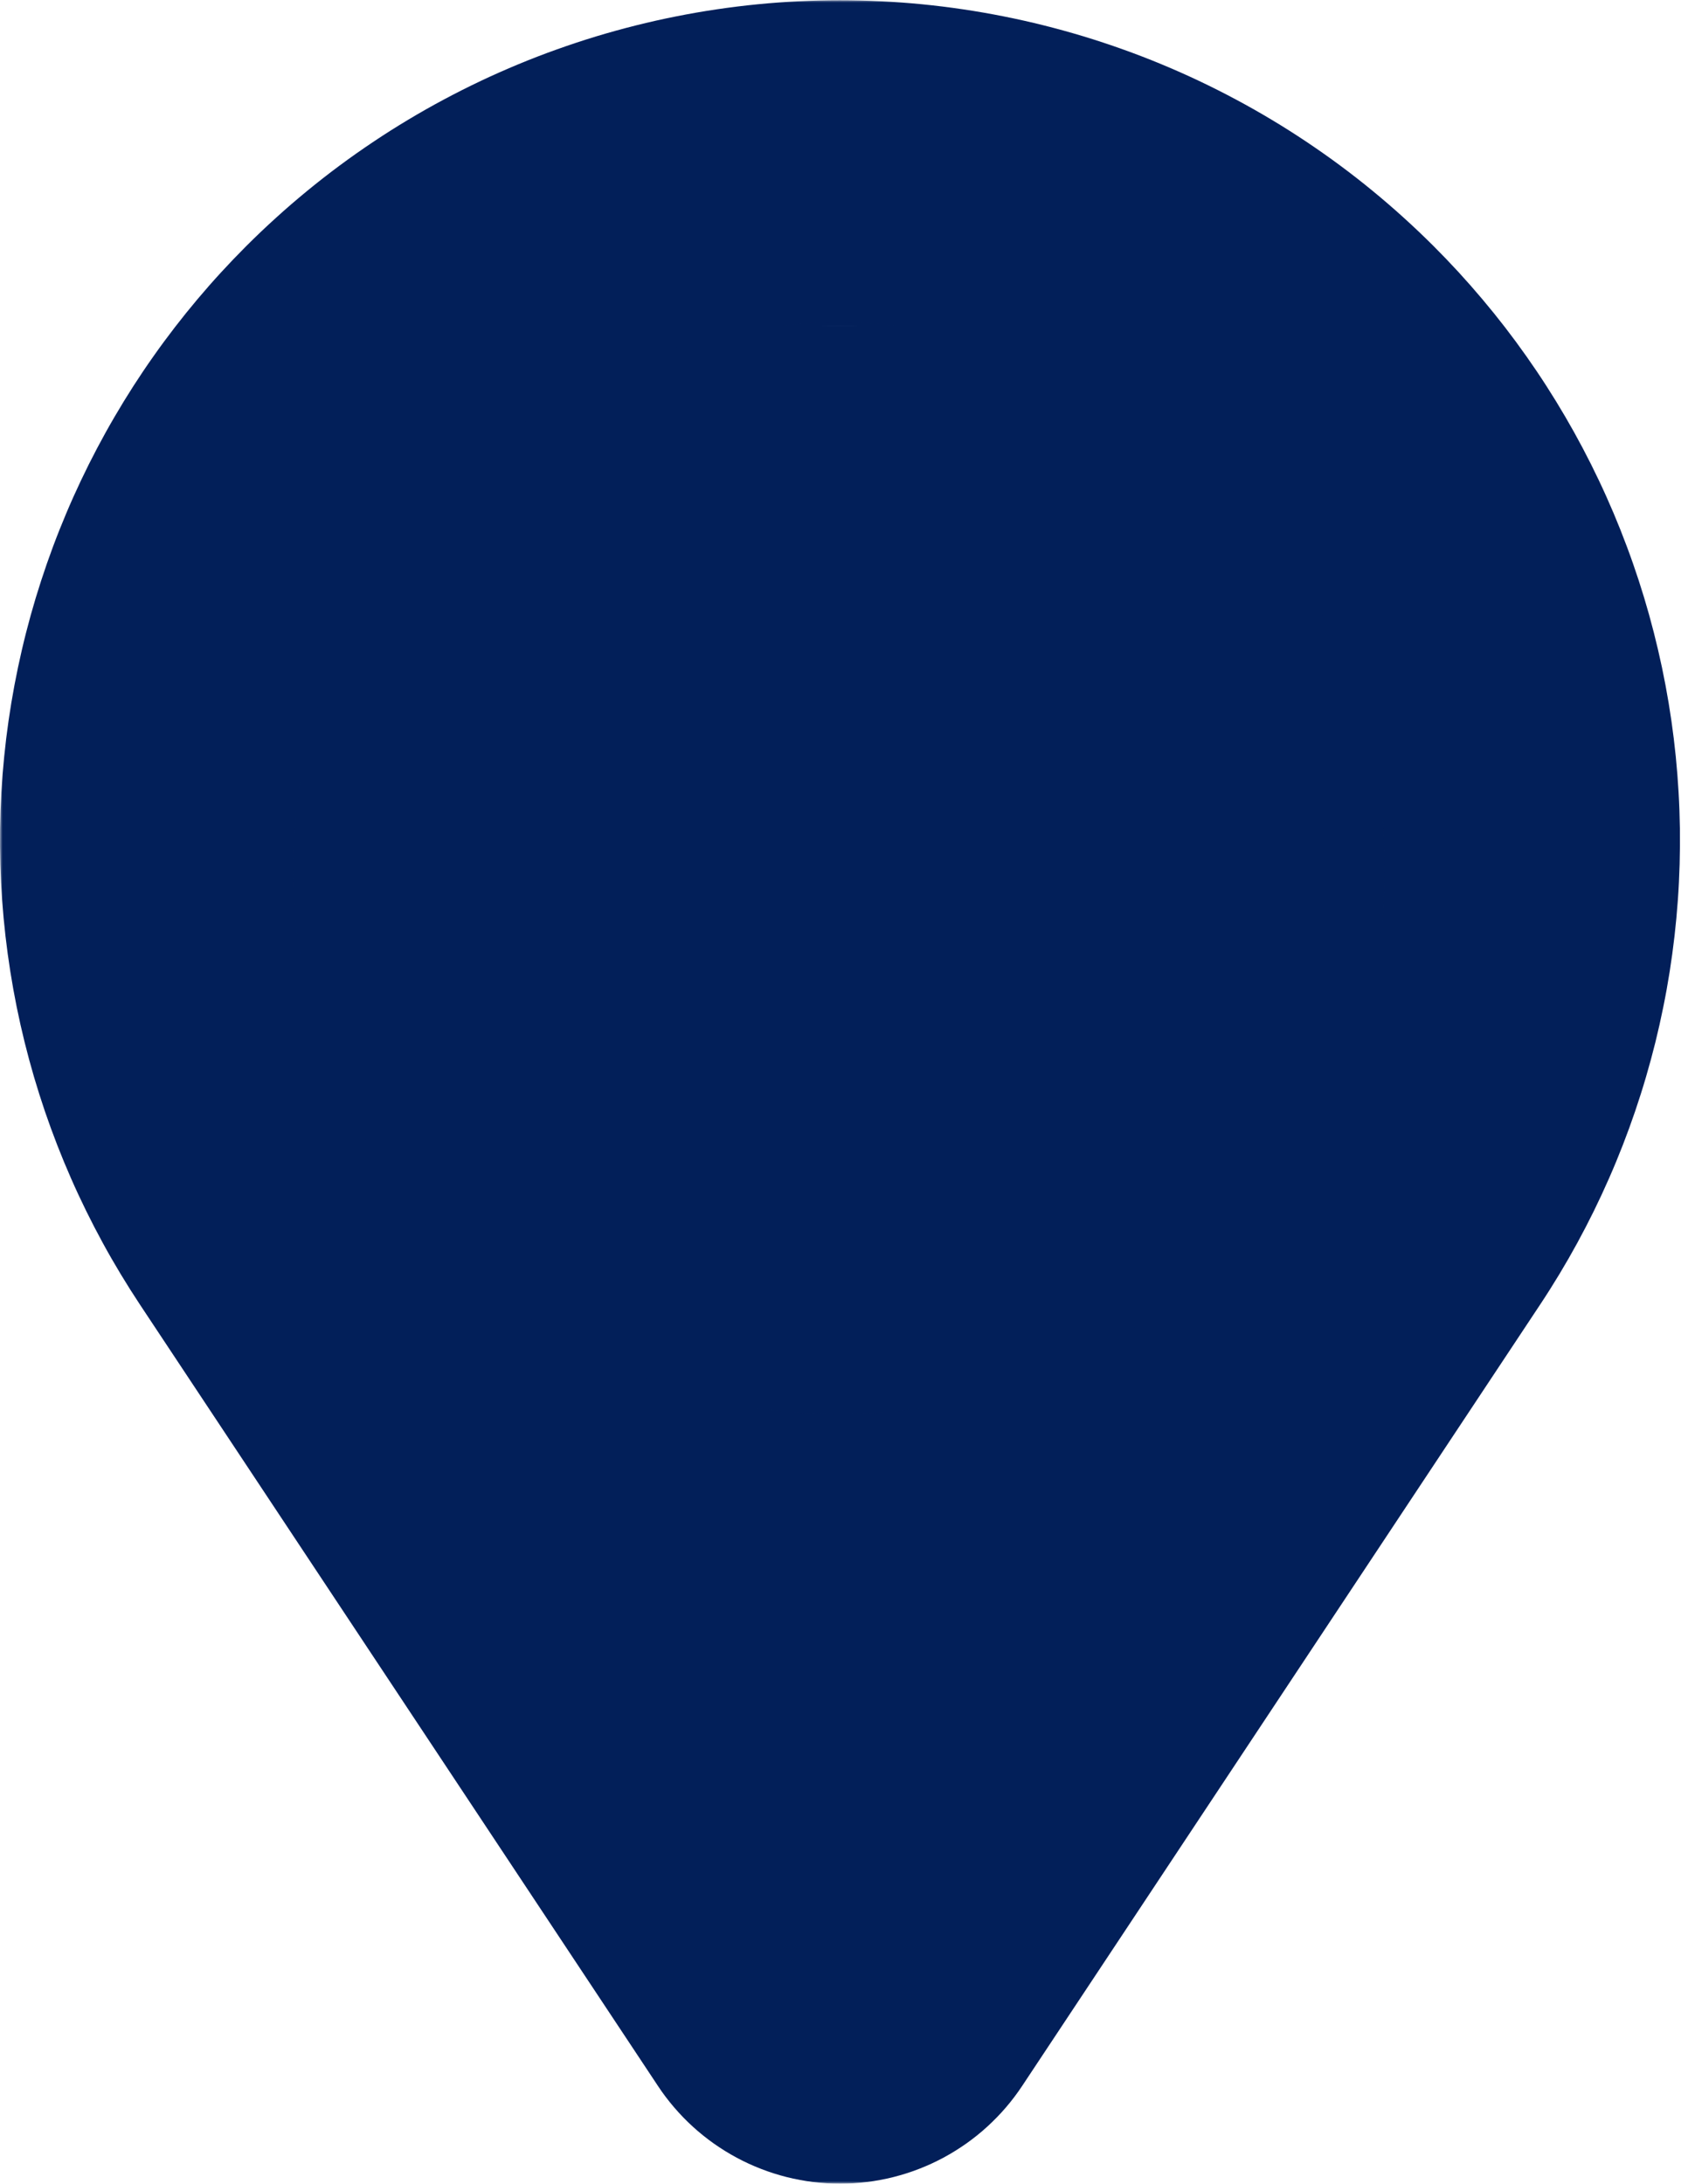 <svg width="334" height="432" viewBox="0 0 334 432" fill="none" xmlns="http://www.w3.org/2000/svg">
<mask id="mask0_5_17" style="mask-type:luminance" maskUnits="userSpaceOnUse" x="0" y="0" width="334" height="432">
<path d="M0 0H333.333V432H0V0Z" fill="white"/>
</mask>
<g mask="url(#mask0_5_17)">
<path d="M283.693 48.719C281.766 46.797 279.797 44.922 277.781 43.099C275.771 41.271 273.708 39.495 271.609 37.771C269.505 36.042 267.365 34.37 265.177 32.75C262.995 31.13 260.771 29.568 258.51 28.057C256.25 26.542 253.953 25.088 251.62 23.693C249.286 22.292 246.922 20.953 244.521 19.672C242.125 18.391 239.698 17.167 237.24 16.005C234.781 14.838 232.292 13.74 229.781 12.698C227.271 11.656 224.734 10.677 222.172 9.766C219.609 8.849 217.031 7.995 214.427 7.203C211.823 6.417 209.203 5.693 206.568 5.031C203.927 4.37 201.276 3.771 198.609 3.245C195.943 2.714 193.26 2.245 190.573 1.849C187.88 1.448 185.182 1.115 182.479 0.849C179.771 0.583 177.057 0.385 174.344 0.25C171.625 0.115 168.911 0.047 166.188 0.047C163.469 0.047 160.75 0.115 158.036 0.25C155.318 0.385 152.609 0.583 149.901 0.849C147.198 1.115 144.5 1.448 141.807 1.849C139.12 2.245 136.438 2.714 133.771 3.245C131.104 3.771 128.453 4.37 125.812 5.031C123.177 5.693 120.557 6.417 117.953 7.203C115.349 7.995 112.771 8.849 110.208 9.766C107.646 10.677 105.109 11.656 102.599 12.698C100.089 13.74 97.599 14.838 95.141 16.005C92.682 17.167 90.255 18.391 87.859 19.672C85.458 20.953 83.094 22.292 80.76 23.693C78.427 25.088 76.13 26.542 73.87 28.057C71.609 29.568 69.385 31.13 67.203 32.75C65.016 34.37 62.875 36.042 60.771 37.771C58.672 39.495 56.609 41.271 54.599 43.099C52.583 44.922 50.615 46.797 48.688 48.719C47.01 50.401 45.37 52.115 43.766 53.859C42.156 55.609 40.594 57.391 39.062 59.208C37.536 61.021 36.047 62.87 34.594 64.75C33.146 66.63 31.734 68.537 30.37 70.479C29 72.417 27.677 74.385 26.391 76.38C25.109 78.38 23.87 80.401 22.672 82.453C21.474 84.5 20.323 86.578 19.213 88.677C18.104 90.776 17.042 92.896 16.026 95.042C15.01 97.188 14.037 99.349 13.115 101.536C12.193 103.724 11.312 105.927 10.484 108.151C9.656 110.375 8.875 112.615 8.141 114.875C7.406 117.13 6.719 119.401 6.083 121.688C5.448 123.979 4.859 126.276 4.323 128.589C3.786 130.901 3.297 133.224 2.859 135.552C2.422 137.885 2.031 140.229 1.693 142.578C1.354 144.927 1.068 147.281 0.833 149.646C0.594 152.005 0.406 154.37 0.271 156.74C0.135 159.109 0.052 161.484 0.016 163.854C-0.016 166.229 -4.07299e-06 168.604 0.068 170.974C0.135 173.349 0.255 175.719 0.422 178.083C0.594 180.453 0.812 182.818 1.083 185.172C1.354 187.531 1.677 189.88 2.047 192.229C2.417 194.573 2.839 196.906 3.307 199.234C3.781 201.557 4.302 203.875 4.87 206.177C5.443 208.484 6.062 210.771 6.729 213.052C7.401 215.328 8.115 217.589 8.88 219.839C9.646 222.083 10.463 224.312 11.323 226.526C12.182 228.734 13.094 230.927 14.047 233.099C15 235.276 16.005 237.427 17.052 239.557C18.099 241.688 19.193 243.792 20.328 245.875C21.463 247.958 22.646 250.016 23.875 252.052C25.099 254.083 26.37 256.089 27.677 258.068L130.172 412.641C130.661 413.385 131.172 414.109 131.708 414.818C132.245 415.526 132.802 416.219 133.38 416.891C133.958 417.568 134.557 418.224 135.172 418.859C135.792 419.495 136.427 420.115 137.083 420.714C137.74 421.312 138.417 421.891 139.109 422.448C139.802 423.005 140.51 423.536 141.234 424.052C141.958 424.562 142.698 425.052 143.453 425.521C144.208 425.99 144.979 426.432 145.76 426.854C146.542 427.276 147.339 427.672 148.146 428.042C148.953 428.411 149.771 428.76 150.599 429.078C151.427 429.401 152.26 429.693 153.109 429.964C153.953 430.234 154.807 430.474 155.672 430.693C156.531 430.911 157.401 431.099 158.271 431.26C159.146 431.427 160.021 431.562 160.901 431.672C161.786 431.781 162.667 431.865 163.557 431.917C164.443 431.974 165.328 432 166.219 432C167.104 432 167.995 431.974 168.88 431.917C169.766 431.865 170.651 431.781 171.531 431.672C172.411 431.562 173.292 431.427 174.161 431.26C175.036 431.099 175.901 430.911 176.766 430.693C177.625 430.474 178.479 430.234 179.328 429.964C180.172 429.693 181.01 429.401 181.839 429.078C182.667 428.76 183.484 428.411 184.292 428.042C185.099 427.672 185.891 427.276 186.677 426.854C187.458 426.432 188.224 425.99 188.979 425.521C189.734 425.052 190.474 424.562 191.203 424.052C191.927 423.536 192.635 423.005 193.328 422.448C194.021 421.891 194.693 421.312 195.349 420.714C196.005 420.115 196.641 419.495 197.26 418.859C197.88 418.224 198.479 417.568 199.057 416.891C199.635 416.219 200.188 415.526 200.724 414.818C201.26 414.109 201.771 413.385 202.266 412.641L304.755 258.068C306.068 256.089 307.333 254.083 308.562 252.047C309.786 250.016 310.969 247.958 312.104 245.875C313.24 243.792 314.333 241.682 315.38 239.552C316.427 237.422 317.427 235.271 318.38 233.099C319.339 230.922 320.245 228.729 321.104 226.521C321.964 224.307 322.776 222.078 323.542 219.833C324.307 217.583 325.026 215.323 325.693 213.042C326.359 210.766 326.979 208.474 327.552 206.172C328.12 203.865 328.641 201.552 329.109 199.224C329.583 196.901 330.005 194.562 330.375 192.219C330.745 189.875 331.062 187.521 331.333 185.167C331.604 182.807 331.823 180.443 331.99 178.078C332.161 175.708 332.276 173.339 332.344 170.964C332.411 168.594 332.427 166.219 332.396 163.844C332.359 161.474 332.276 159.099 332.135 156.729C332 154.359 331.812 151.995 331.578 149.635C331.339 147.271 331.052 144.917 330.714 142.568C330.375 140.219 329.984 137.875 329.547 135.547C329.109 133.214 328.62 130.891 328.078 128.578C327.542 126.266 326.953 123.969 326.318 121.682C325.682 119.396 324.995 117.12 324.26 114.865C323.526 112.609 322.745 110.37 321.911 108.146C321.083 105.922 320.203 103.714 319.281 101.531C318.354 99.344 317.385 97.177 316.365 95.031C315.349 92.891 314.286 90.766 313.177 88.667C312.068 86.568 310.917 84.495 309.719 82.448C308.521 80.396 307.281 78.375 305.995 76.375C304.714 74.38 303.385 72.412 302.016 70.474C300.651 68.537 299.24 66.625 297.792 64.745C296.339 62.865 294.849 61.021 293.318 59.203C291.792 57.391 290.224 55.609 288.62 53.859C287.01 52.109 285.37 50.396 283.693 48.719ZM166.198 265.068C164.552 265.068 162.911 265.026 161.271 264.943C159.635 264.865 157.995 264.745 156.365 264.583C154.729 264.422 153.099 264.219 151.479 263.979C149.854 263.74 148.234 263.458 146.625 263.141C145.016 262.818 143.417 262.458 141.823 262.057C140.229 261.661 138.646 261.224 137.078 260.745C135.505 260.271 133.948 259.755 132.401 259.203C130.854 258.651 129.323 258.057 127.807 257.432C126.292 256.802 124.792 256.135 123.307 255.432C121.823 254.734 120.359 253.995 118.911 253.219C117.464 252.448 116.031 251.641 114.625 250.792C113.219 249.948 111.828 249.073 110.464 248.161C109.099 247.25 107.76 246.302 106.443 245.323C105.12 244.349 103.828 243.339 102.557 242.297C101.292 241.255 100.047 240.182 98.828 239.078C97.615 237.979 96.427 236.844 95.266 235.688C94.104 234.526 92.974 233.333 91.87 232.12C90.766 230.901 89.698 229.661 88.656 228.391C87.615 227.12 86.604 225.828 85.625 224.51C84.646 223.193 83.703 221.849 82.792 220.484C81.88 219.12 81 217.734 80.156 216.323C79.312 214.917 78.505 213.49 77.729 212.042C76.953 210.594 76.219 209.125 75.516 207.641C74.812 206.161 74.146 204.656 73.521 203.141C72.891 201.625 72.302 200.094 71.75 198.547C71.193 197 70.682 195.443 70.203 193.875C69.729 192.302 69.292 190.719 68.891 189.13C68.49 187.536 68.13 185.932 67.812 184.323C67.49 182.714 67.208 181.099 66.969 179.474C66.729 177.849 66.526 176.219 66.37 174.589C66.208 172.953 66.083 171.318 66.005 169.677C65.927 168.036 65.885 166.396 65.885 164.755C65.885 163.115 65.927 161.474 66.005 159.833C66.083 158.193 66.208 156.557 66.37 154.922C66.526 153.286 66.729 151.661 66.969 150.036C67.208 148.411 67.49 146.797 67.812 145.182C68.13 143.573 68.49 141.974 68.891 140.38C69.292 138.786 69.729 137.208 70.203 135.635C70.682 134.062 71.193 132.505 71.75 130.958C72.302 129.417 72.891 127.885 73.521 126.365C74.146 124.849 74.812 123.349 75.516 121.865C76.219 120.38 76.953 118.917 77.729 117.469C78.505 116.021 79.312 114.594 80.156 113.182C81 111.776 81.88 110.391 82.792 109.026C83.703 107.661 84.646 106.318 85.625 105C86.604 103.682 87.615 102.385 88.656 101.12C89.698 99.849 90.766 98.604 91.87 97.391C92.974 96.172 94.104 94.984 95.266 93.823C96.427 92.662 97.615 91.531 98.828 90.427C100.047 89.328 101.292 88.255 102.557 87.213C103.828 86.172 105.12 85.162 106.443 84.182C107.76 83.208 109.099 82.26 110.464 81.349C111.828 80.438 113.219 79.557 114.625 78.713C116.031 77.87 117.464 77.062 118.911 76.287C120.359 75.516 121.823 74.776 123.307 74.073C124.792 73.375 126.292 72.708 127.807 72.078C129.323 71.453 130.854 70.859 132.401 70.307C133.948 69.755 135.505 69.24 137.078 68.76C138.646 68.287 140.229 67.849 141.823 67.448C143.417 67.052 145.016 66.693 146.625 66.37C148.234 66.052 149.854 65.771 151.479 65.531C153.099 65.287 154.729 65.088 156.365 64.927C157.995 64.766 159.635 64.646 161.271 64.562C162.911 64.484 164.552 64.443 166.198 64.443C167.839 64.443 169.479 64.484 171.12 64.562C172.755 64.646 174.396 64.766 176.026 64.927C177.661 65.088 179.292 65.287 180.917 65.531C182.536 65.771 184.156 66.052 185.766 66.37C187.375 66.693 188.974 67.052 190.568 67.448C192.161 67.849 193.745 68.287 195.312 68.76C196.885 69.24 198.443 69.755 199.99 70.307C201.536 70.859 203.068 71.453 204.583 72.078C206.099 72.708 207.599 73.375 209.083 74.073C210.568 74.776 212.036 75.516 213.479 76.287C214.927 77.062 216.359 77.87 217.766 78.713C219.172 79.557 220.562 80.438 221.927 81.349C223.292 82.26 224.63 83.208 225.953 84.182C227.271 85.162 228.562 86.172 229.833 87.213C231.099 88.255 232.344 89.328 233.562 90.427C234.776 91.531 235.964 92.662 237.125 93.823C238.286 94.984 239.417 96.172 240.521 97.391C241.625 98.604 242.698 99.849 243.734 101.12C244.776 102.385 245.786 103.682 246.766 105C247.745 106.318 248.688 107.661 249.599 109.026C250.516 110.391 251.391 111.776 252.234 113.182C253.078 114.594 253.885 116.021 254.661 117.469C255.438 118.917 256.172 120.38 256.875 121.865C257.578 123.349 258.245 124.849 258.87 126.365C259.5 127.885 260.089 129.417 260.641 130.958C261.198 132.505 261.708 134.062 262.188 135.635C262.661 137.208 263.099 138.786 263.5 140.38C263.901 141.974 264.26 143.573 264.578 145.182C264.901 146.797 265.182 148.411 265.422 150.036C265.661 151.661 265.865 153.286 266.026 154.922C266.182 156.557 266.307 158.193 266.385 159.833C266.469 161.474 266.505 163.115 266.505 164.755C266.505 166.396 266.469 168.036 266.385 169.677C266.307 171.318 266.182 172.953 266.026 174.589C265.865 176.219 265.661 177.849 265.422 179.474C265.182 181.099 264.901 182.714 264.578 184.323C264.26 185.932 263.901 187.536 263.5 189.13C263.099 190.719 262.661 192.302 262.188 193.875C261.708 195.443 261.198 197 260.641 198.547C260.089 200.094 259.5 201.625 258.87 203.141C258.245 204.656 257.578 206.161 256.875 207.641C256.172 209.125 255.438 210.594 254.661 212.042C253.885 213.49 253.078 214.917 252.234 216.323C251.391 217.734 250.516 219.12 249.599 220.484C248.688 221.849 247.745 223.193 246.766 224.51C245.786 225.828 244.776 227.12 243.734 228.391C242.698 229.661 241.625 230.901 240.521 232.12C239.417 233.333 238.286 234.526 237.125 235.688C235.964 236.844 234.776 237.979 233.562 239.078C232.344 240.182 231.099 241.255 229.833 242.297C228.562 243.339 227.271 244.349 225.953 245.323C224.63 246.302 223.292 247.25 221.927 248.161C220.562 249.073 219.172 249.948 217.766 250.792C216.359 251.641 214.927 252.448 213.479 253.219C212.031 253.995 210.568 254.734 209.083 255.432C207.599 256.135 206.099 256.802 204.583 257.432C203.068 258.057 201.536 258.651 199.99 259.203C198.443 259.755 196.885 260.271 195.312 260.745C193.745 261.224 192.161 261.661 190.568 262.057C188.974 262.458 187.375 262.818 185.766 263.141C184.156 263.458 182.536 263.74 180.917 263.979C179.292 264.219 177.661 264.422 176.026 264.583C174.396 264.745 172.755 264.865 171.12 264.943C169.479 265.026 167.839 265.068 166.198 265.068Z" fill="#021F59"/>
</g>
<mask id="mask1_5_17" style="mask-type:luminance" maskUnits="userSpaceOnUse" x="58" y="63" width="217" height="217">
<path d="M58.016 63.807H274.016V279.807H58.016V63.807Z" fill="white"/>
</mask>
<g mask="url(#mask1_5_17)">
<path d="M273.995 171.797C273.995 173.562 273.953 175.328 273.865 177.094C273.776 178.859 273.646 180.62 273.474 182.38C273.302 184.141 273.083 185.896 272.823 187.641C272.568 189.391 272.266 191.13 271.917 192.865C271.573 194.599 271.188 196.323 270.755 198.036C270.328 199.75 269.859 201.453 269.344 203.146C268.833 204.833 268.276 206.516 267.682 208.177C267.083 209.844 266.448 211.49 265.776 213.125C265.099 214.755 264.38 216.37 263.625 217.969C262.87 219.568 262.078 221.146 261.245 222.703C260.411 224.26 259.536 225.797 258.63 227.312C257.724 228.828 256.776 230.323 255.797 231.792C254.812 233.26 253.797 234.708 252.745 236.125C251.688 237.547 250.604 238.937 249.479 240.302C248.359 241.672 247.208 243.01 246.021 244.318C244.833 245.63 243.615 246.906 242.365 248.156C241.115 249.406 239.833 250.625 238.526 251.812C237.214 253 235.88 254.151 234.51 255.276C233.146 256.396 231.755 257.484 230.333 258.536C228.911 259.589 227.469 260.604 226 261.589C224.531 262.568 223.036 263.516 221.521 264.422C220.005 265.333 218.469 266.203 216.911 267.036C215.349 267.87 213.771 268.661 212.177 269.417C210.578 270.172 208.964 270.891 207.328 271.568C205.698 272.245 204.047 272.88 202.385 273.474C200.719 274.068 199.042 274.625 197.354 275.135C195.661 275.651 193.958 276.12 192.245 276.552C190.531 276.979 188.807 277.365 187.073 277.714C185.339 278.057 183.599 278.359 181.849 278.62C180.099 278.875 178.349 279.094 176.589 279.266C174.828 279.437 173.068 279.568 171.302 279.656C169.536 279.745 167.771 279.786 166.005 279.786C164.234 279.786 162.469 279.745 160.703 279.656C158.938 279.568 157.177 279.437 155.417 279.266C153.661 279.094 151.906 278.875 150.156 278.62C148.411 278.359 146.667 278.057 144.938 277.714C143.203 277.365 141.479 276.979 139.766 276.552C138.052 276.12 136.349 275.651 134.656 275.135C132.964 274.625 131.286 274.068 129.625 273.474C127.958 272.88 126.312 272.245 124.677 271.568C123.047 270.891 121.427 270.172 119.833 269.417C118.234 268.661 116.656 267.87 115.099 267.036C113.536 266.203 112 265.333 110.484 264.422C108.969 263.516 107.479 262.568 106.005 261.589C104.536 260.604 103.094 259.589 101.672 258.536C100.255 257.484 98.859 256.396 97.495 255.276C96.13 254.151 94.792 253 93.479 251.812C92.172 250.625 90.891 249.406 89.641 248.156C88.391 246.906 87.177 245.63 85.99 244.318C84.802 243.01 83.646 241.672 82.526 240.302C81.406 238.937 80.318 237.547 79.266 236.125C78.213 234.708 77.193 233.26 76.213 231.792C75.229 230.323 74.287 228.828 73.375 227.312C72.469 225.797 71.599 224.26 70.766 222.703C69.932 221.146 69.135 219.568 68.38 217.969C67.625 216.37 66.912 214.755 66.234 213.125C65.557 211.49 64.922 209.844 64.328 208.177C63.729 206.516 63.177 204.833 62.661 203.146C62.151 201.453 61.677 199.75 61.25 198.036C60.818 196.323 60.432 194.599 60.089 192.865C59.745 191.13 59.443 189.391 59.182 187.641C58.922 185.896 58.708 184.141 58.531 182.38C58.359 180.62 58.229 178.859 58.146 177.094C58.057 175.328 58.016 173.562 58.016 171.797C58.016 170.031 58.057 168.26 58.146 166.5C58.229 164.734 58.359 162.969 58.531 161.214C58.708 159.453 58.922 157.698 59.182 155.953C59.443 154.203 59.745 152.464 60.089 150.729C60.432 148.995 60.818 147.271 61.25 145.557C61.677 143.844 62.151 142.141 62.661 140.448C63.177 138.755 63.729 137.078 64.328 135.417C64.922 133.75 65.557 132.104 66.234 130.469C66.912 128.839 67.625 127.224 68.38 125.625C69.135 124.026 69.932 122.448 70.766 120.891C71.599 119.333 72.469 117.792 73.375 116.276C74.287 114.76 75.229 113.271 76.213 111.802C77.193 110.328 78.213 108.885 79.266 107.469C80.318 106.047 81.406 104.656 82.526 103.286C83.646 101.922 84.802 100.583 85.99 99.276C87.177 97.963 88.391 96.688 89.641 95.438C90.891 94.188 92.172 92.969 93.479 91.781C94.792 90.594 96.13 89.438 97.495 88.318C98.859 87.198 100.255 86.109 101.672 85.057C103.094 84.005 104.536 82.99 106.005 82.005C107.479 81.026 108.969 80.078 110.484 79.172C112 78.26 113.536 77.391 115.099 76.557C116.656 75.724 118.234 74.932 119.833 74.172C121.427 73.417 123.047 72.703 124.677 72.026C126.312 71.349 127.958 70.713 129.625 70.12C131.286 69.521 132.964 68.969 134.656 68.458C136.349 67.943 138.052 67.474 139.766 67.042C141.479 66.615 143.203 66.224 144.938 65.88C146.667 65.536 148.411 65.234 150.156 64.974C151.906 64.713 153.661 64.5 155.417 64.328C157.177 64.151 158.938 64.021 160.703 63.938C162.469 63.849 164.234 63.807 166.005 63.807C167.771 63.807 169.536 63.849 171.302 63.938C173.068 64.021 174.828 64.151 176.589 64.328C178.349 64.5 180.099 64.713 181.849 64.974C183.599 65.234 185.339 65.536 187.073 65.88C188.807 66.224 190.531 66.615 192.245 67.042C193.958 67.474 195.661 67.943 197.354 68.458C199.042 68.969 200.719 69.521 202.385 70.12C204.047 70.713 205.698 71.349 207.328 72.026C208.964 72.703 210.578 73.417 212.177 74.172C213.771 74.932 215.349 75.724 216.911 76.557C218.469 77.391 220.005 78.26 221.521 79.172C223.036 80.078 224.531 81.026 226 82.005C227.469 82.99 228.911 84.005 230.333 85.057C231.755 86.109 233.146 87.198 234.51 88.318C235.88 89.438 237.214 90.594 238.526 91.781C239.833 92.969 241.115 94.188 242.365 95.438C243.615 96.688 244.833 97.963 246.021 99.276C247.208 100.583 248.359 101.922 249.479 103.286C250.604 104.656 251.688 106.047 252.745 107.469C253.797 108.885 254.812 110.328 255.797 111.802C256.776 113.271 257.724 114.76 258.63 116.276C259.536 117.792 260.411 119.333 261.245 120.891C262.078 122.448 262.87 124.026 263.625 125.625C264.38 127.224 265.099 128.839 265.776 130.469C266.448 132.104 267.083 133.75 267.682 135.417C268.276 137.078 268.833 138.755 269.344 140.448C269.859 142.141 270.328 143.844 270.755 145.557C271.188 147.271 271.573 148.995 271.917 150.729C272.266 152.464 272.568 154.203 272.823 155.953C273.083 157.698 273.302 159.453 273.474 161.214C273.646 162.969 273.776 164.734 273.865 166.5C273.953 168.26 273.995 170.031 273.995 171.797Z" fill="#021F59"/>
</g>
</svg>

